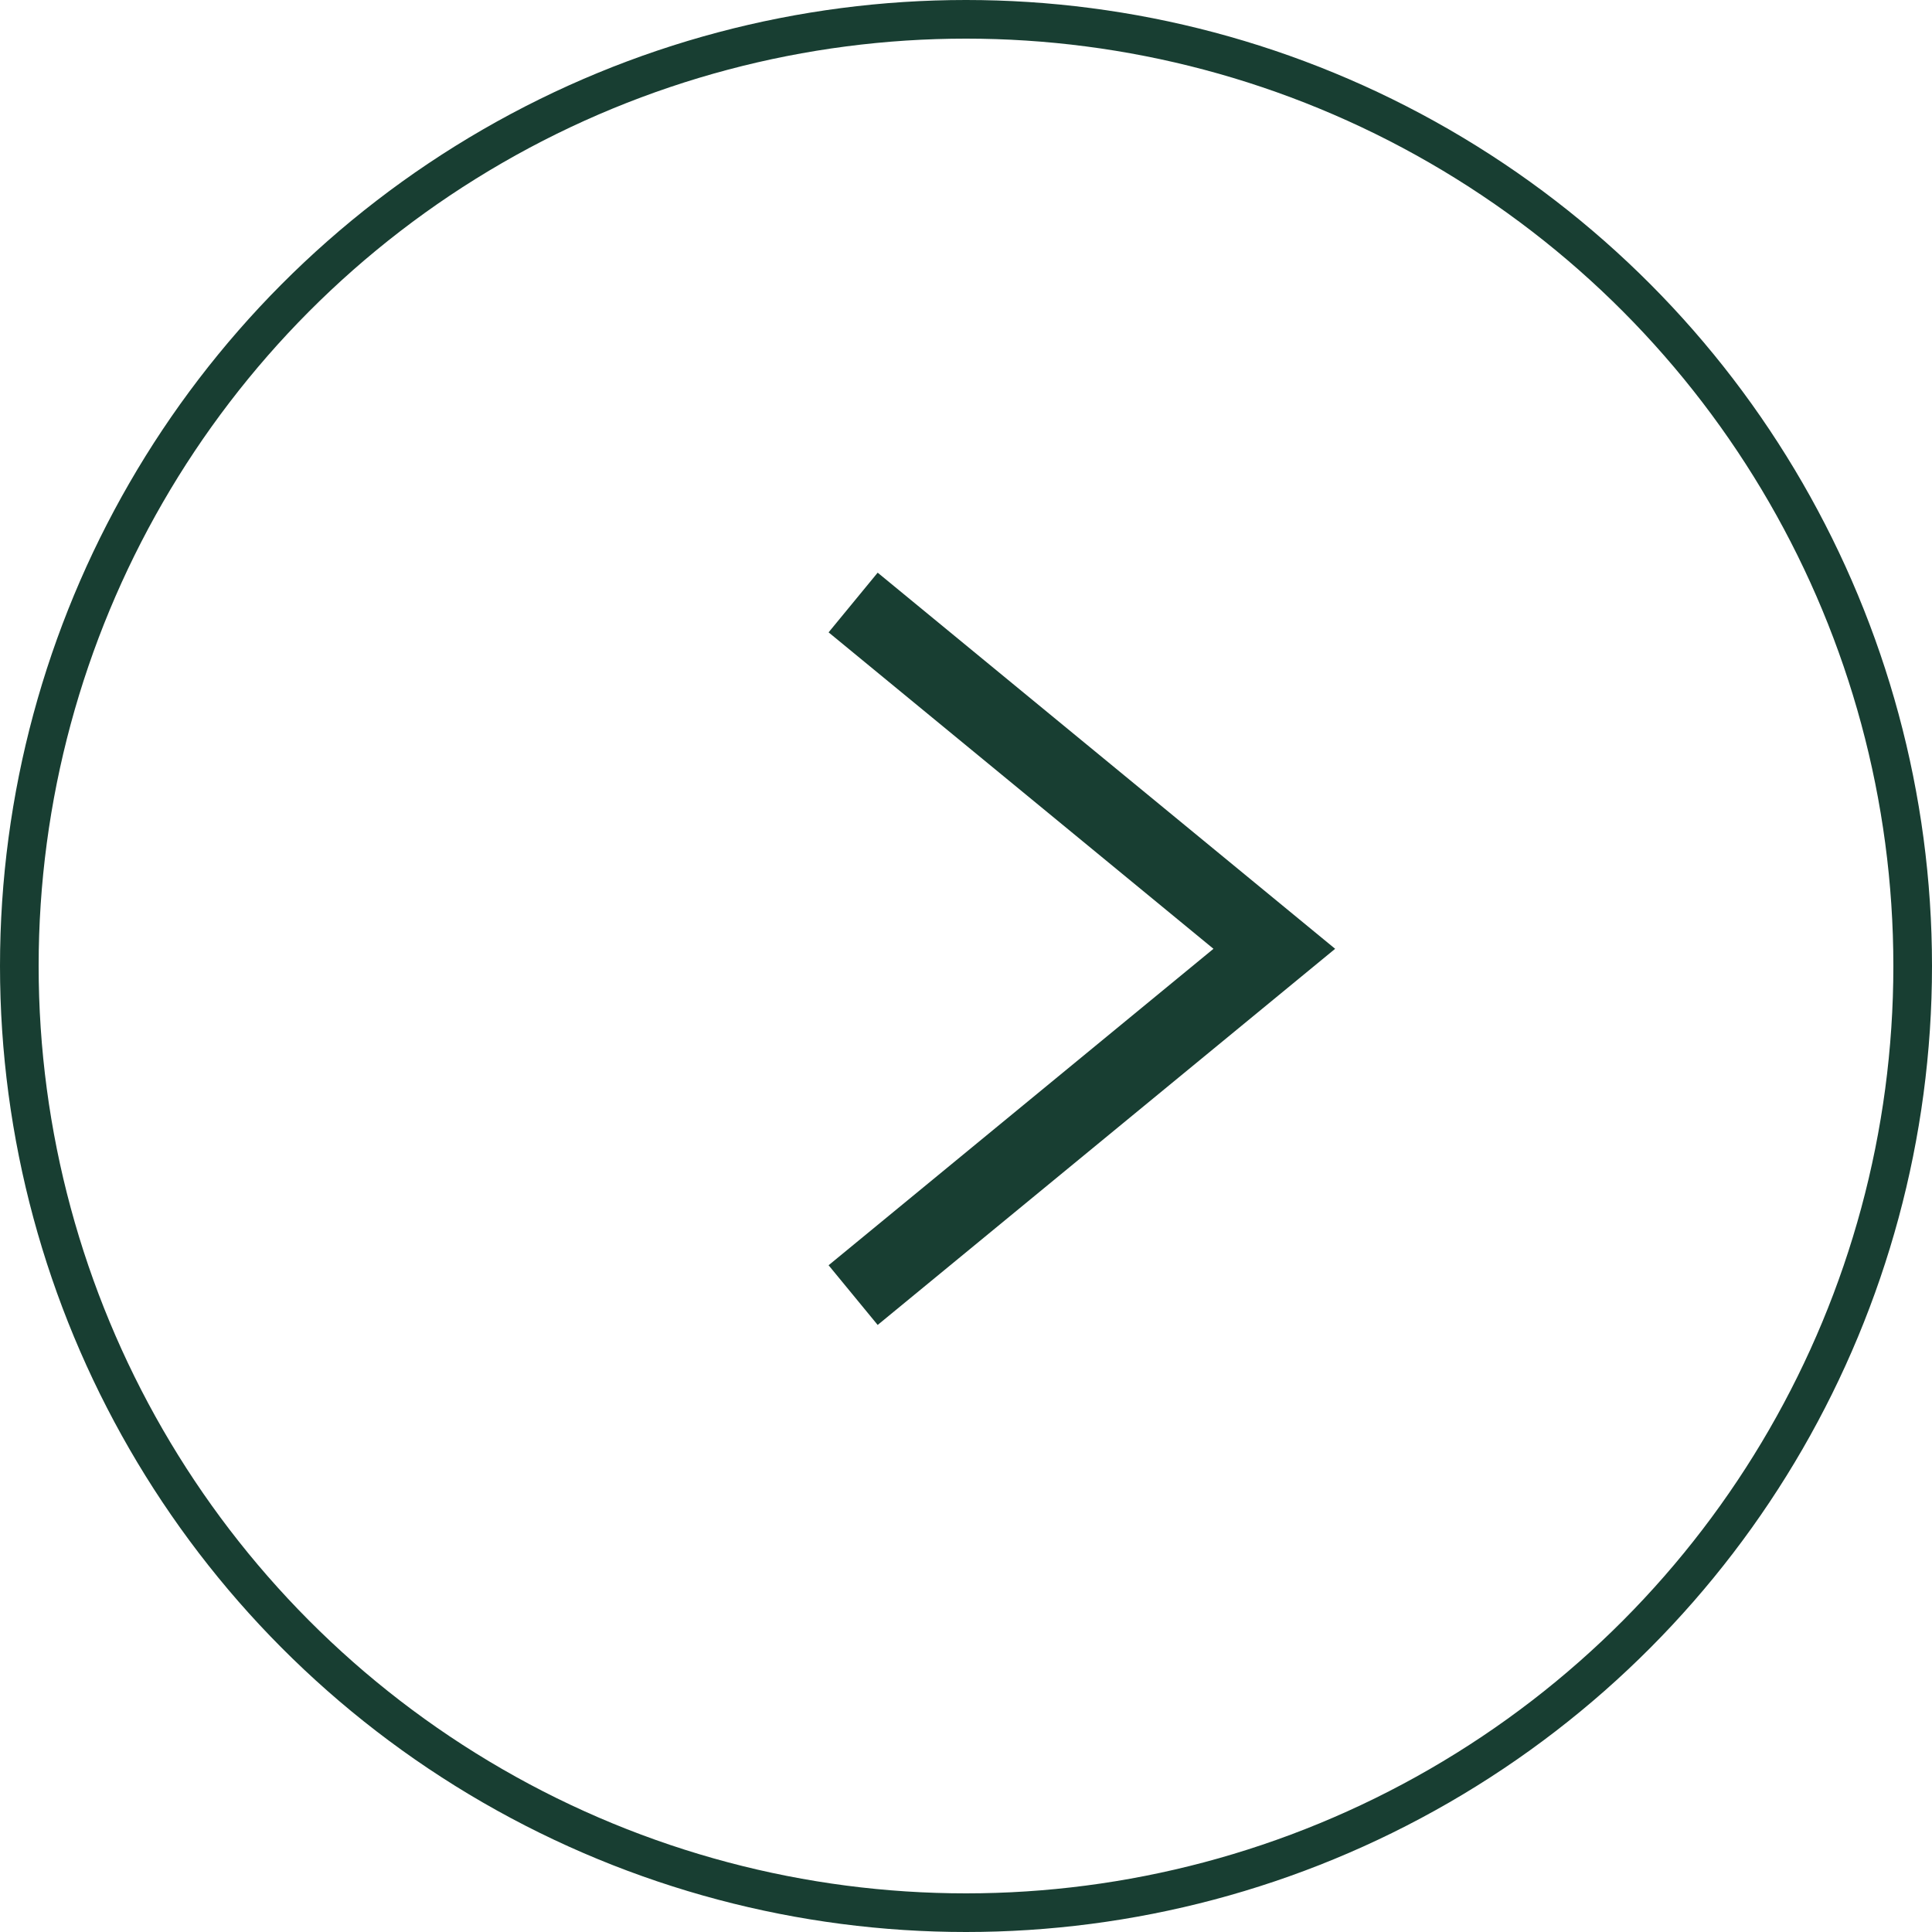 <svg xmlns="http://www.w3.org/2000/svg" width="50" height="50" viewBox="0 0 50 50">
  <g id="fleche_droite" data-name="fleche droite" transform="translate(86 519) rotate(180)">
    <g   transform="translate(36 469)" fill="none" stroke="#183e32" stroke-width="1">
      <circle cx="25" cy="25" r="25" stroke="none"/>
      <circle cx="25" cy="25" r="24.5" fill="none"/>
    </g>
    <path  d="M79.421,476.032l-10.9,8.962,10.9,8.962" transform="translate(-15.5 9.451)" fill="none" stroke="#183e32" stroke-width="2"/>
  </g>
</svg>
